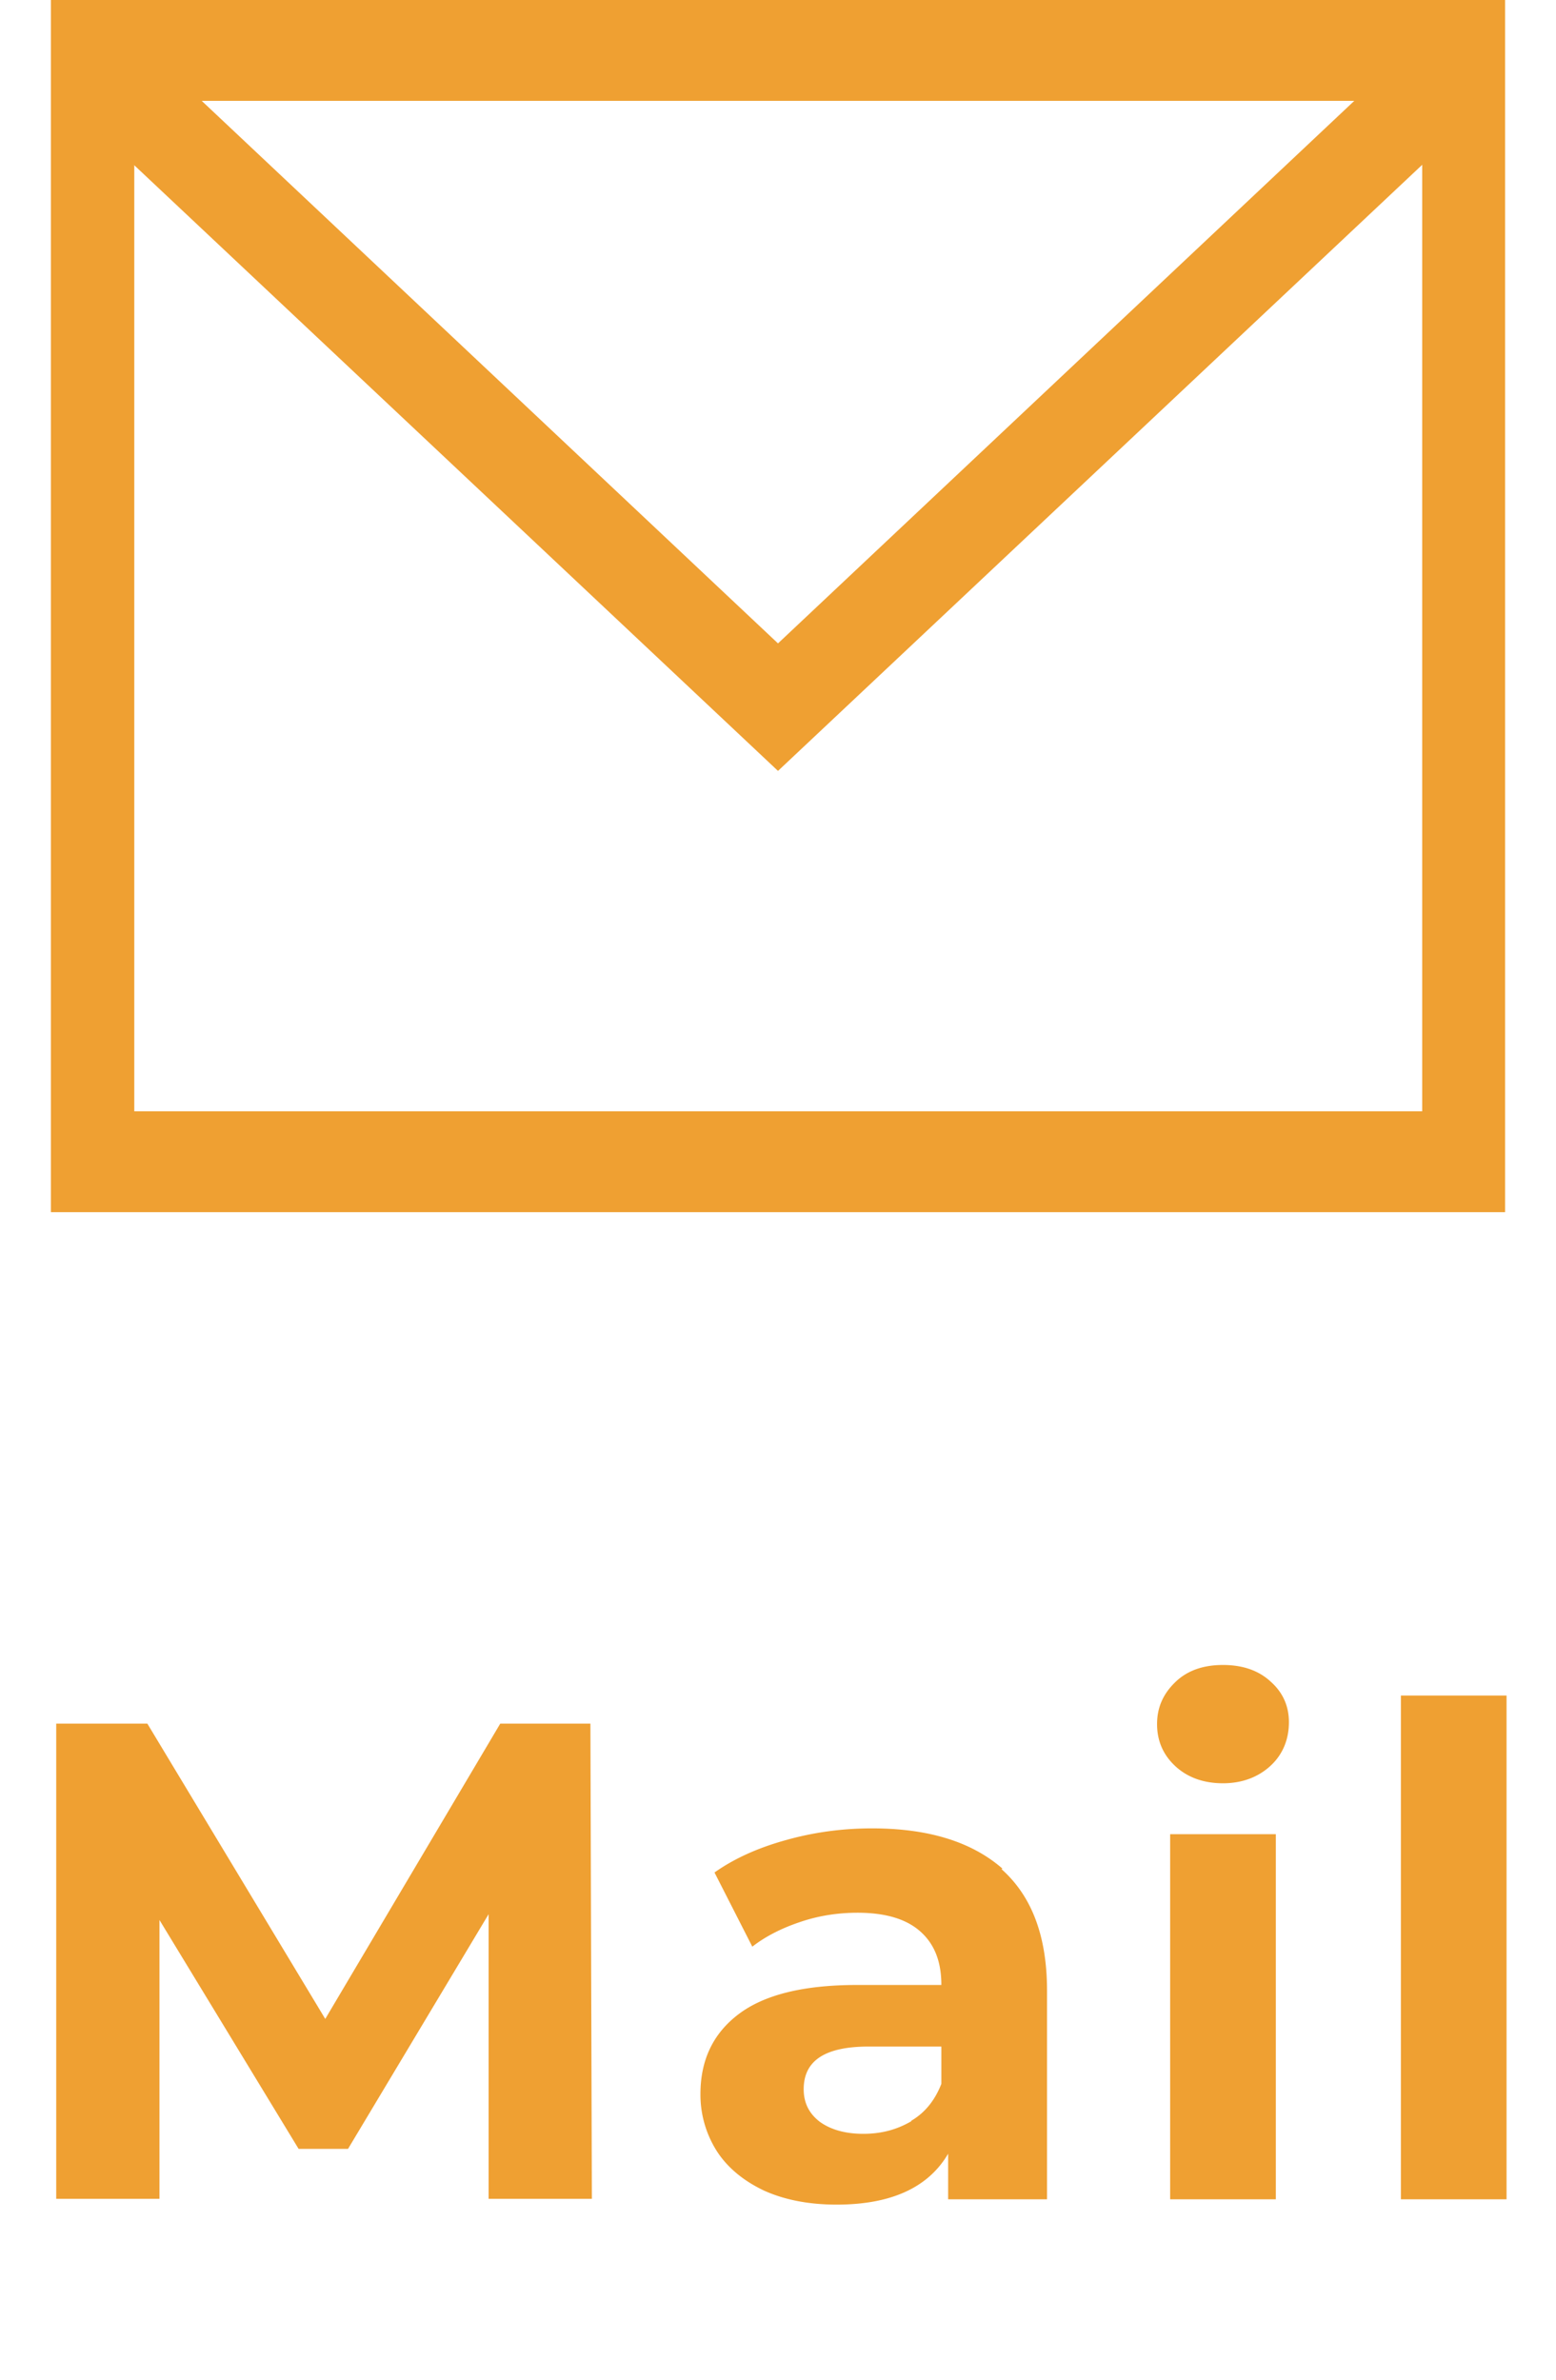 <svg id="_レイヤー_1" xmlns="http://www.w3.org/2000/svg" viewBox="0 0 32.1 49.09"><defs><style>.cls-1{fill:#efa032}</style></defs><path class="cls-1" d="M10.08 45.36v-5.88l-2.9 4.84H6.16L3.29 39.6v5.75H1.16v-9.8h1.88l3.67 6.09 3.61-6.09h1.86l.03 9.8h-2.13ZM20.66 38.55c.63.56.94 1.39.94 2.51v4.3h-2.04v-.94c-.41.7-1.18 1.05-2.3 1.05-.58 0-1.08-.1-1.5-.29-.42-.2-.75-.47-.97-.81a2.17 2.17 0 0 1-.34-1.18c0-.7.26-1.25.79-1.65s1.34-.6 2.44-.6h1.74c0-.48-.14-.84-.43-1.1-.29-.26-.72-.39-1.3-.39-.4 0-.8.06-1.18.19-.39.13-.72.3-.99.51l-.78-1.53c.41-.29.9-.51 1.48-.67.57-.16 1.16-.24 1.77-.24 1.17 0 2.06.28 2.69.83Zm-1.86 5.19c.29-.17.49-.43.62-.76v-.77h-1.5c-.9 0-1.34.29-1.34.88 0 .28.11.5.33.67.22.16.52.25.9.25s.7-.09.99-.26ZM24.25 36.43c-.25-.23-.38-.52-.38-.87s.13-.63.38-.87.58-.35.98-.35.73.11.98.34c.25.22.38.5.38.84 0 .36-.13.67-.38.9s-.58.36-.98.36-.73-.12-.98-.35Zm-.11 1.4h2.18v7.53h-2.18v-7.53ZM28.9 34.97h2.18v10.39H28.9V34.97ZM29.34 22.92H2.77V2.08h26.57v20.83ZM31.05 0h-30v25h30V0Z"/><path class="cls-1" d="M16.05 15.9 1.56 2.27 2.61.62l13.44 12.65L29.49.62l1.05 1.65L16.05 15.9z"/></svg>